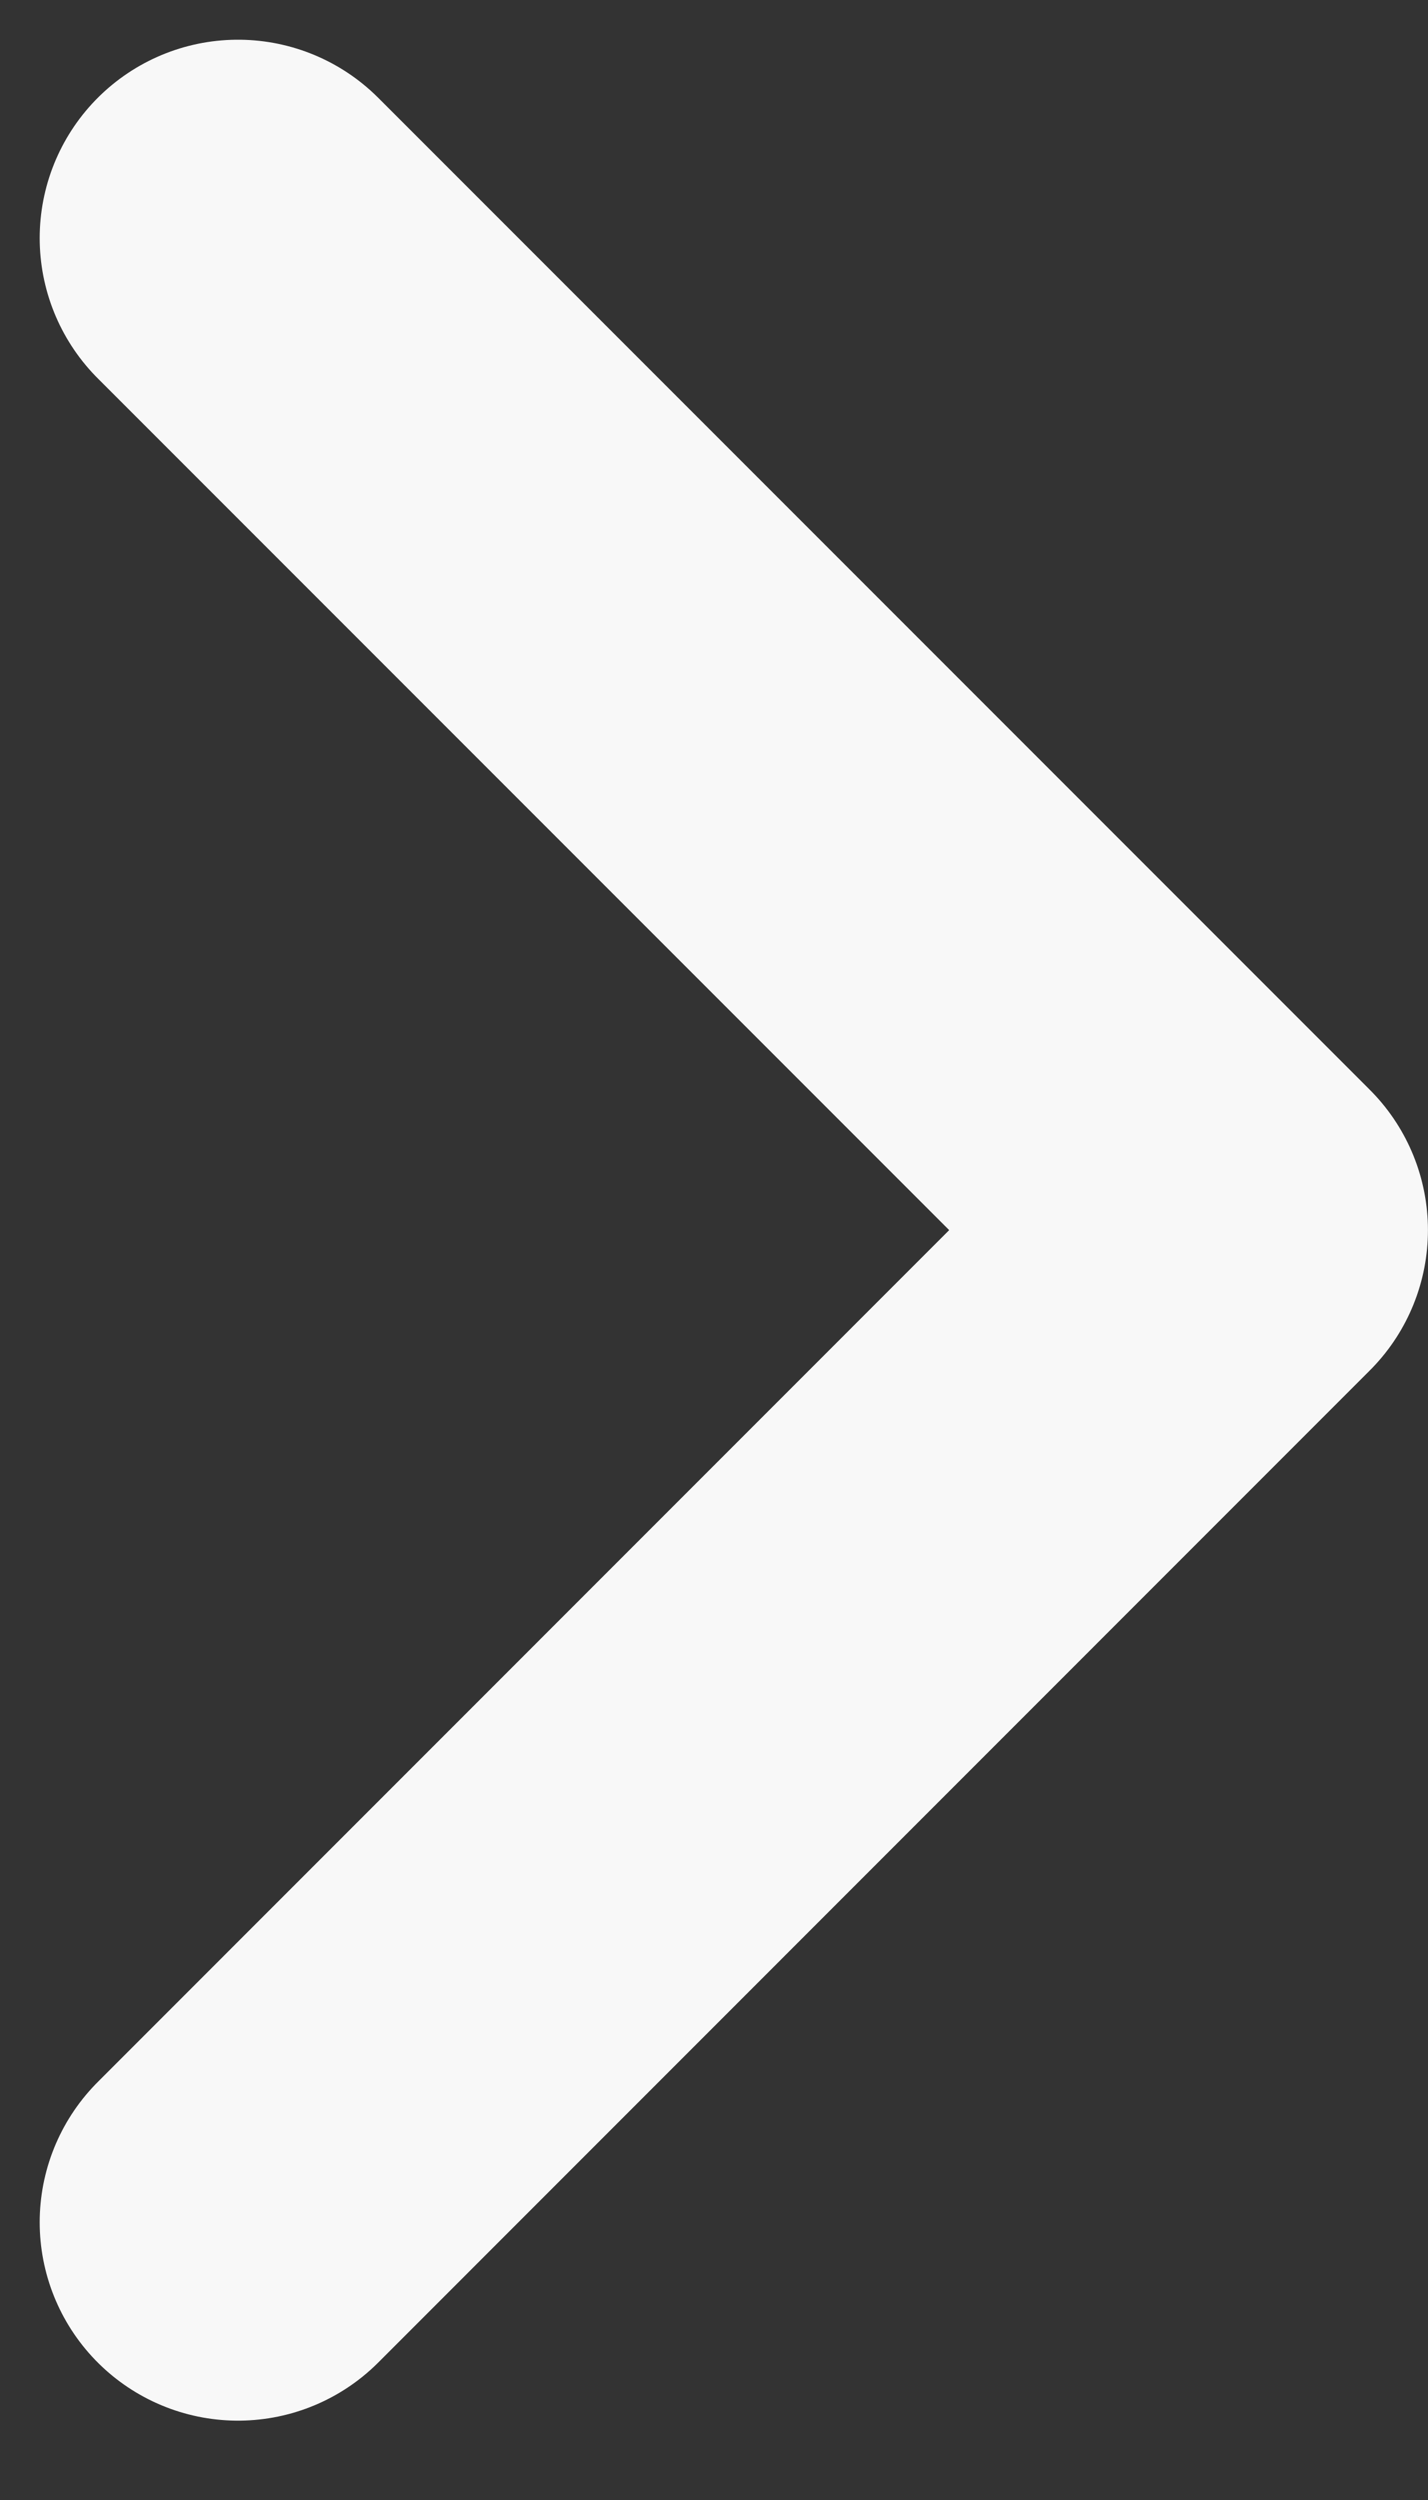 <?xml version="1.0" encoding="UTF-8"?> <svg xmlns="http://www.w3.org/2000/svg" width="12" height="21" viewBox="0 0 12 21" fill="none"><rect x="0" y="0" width="12" height="21" fill="#333333" stroke="none"/> <path d="M2 18.667L10.333 10.333L2 2" stroke="#F8F8F8" stroke-width="3.333" stroke-linecap="round" stroke-linejoin="round"></path> </svg> 